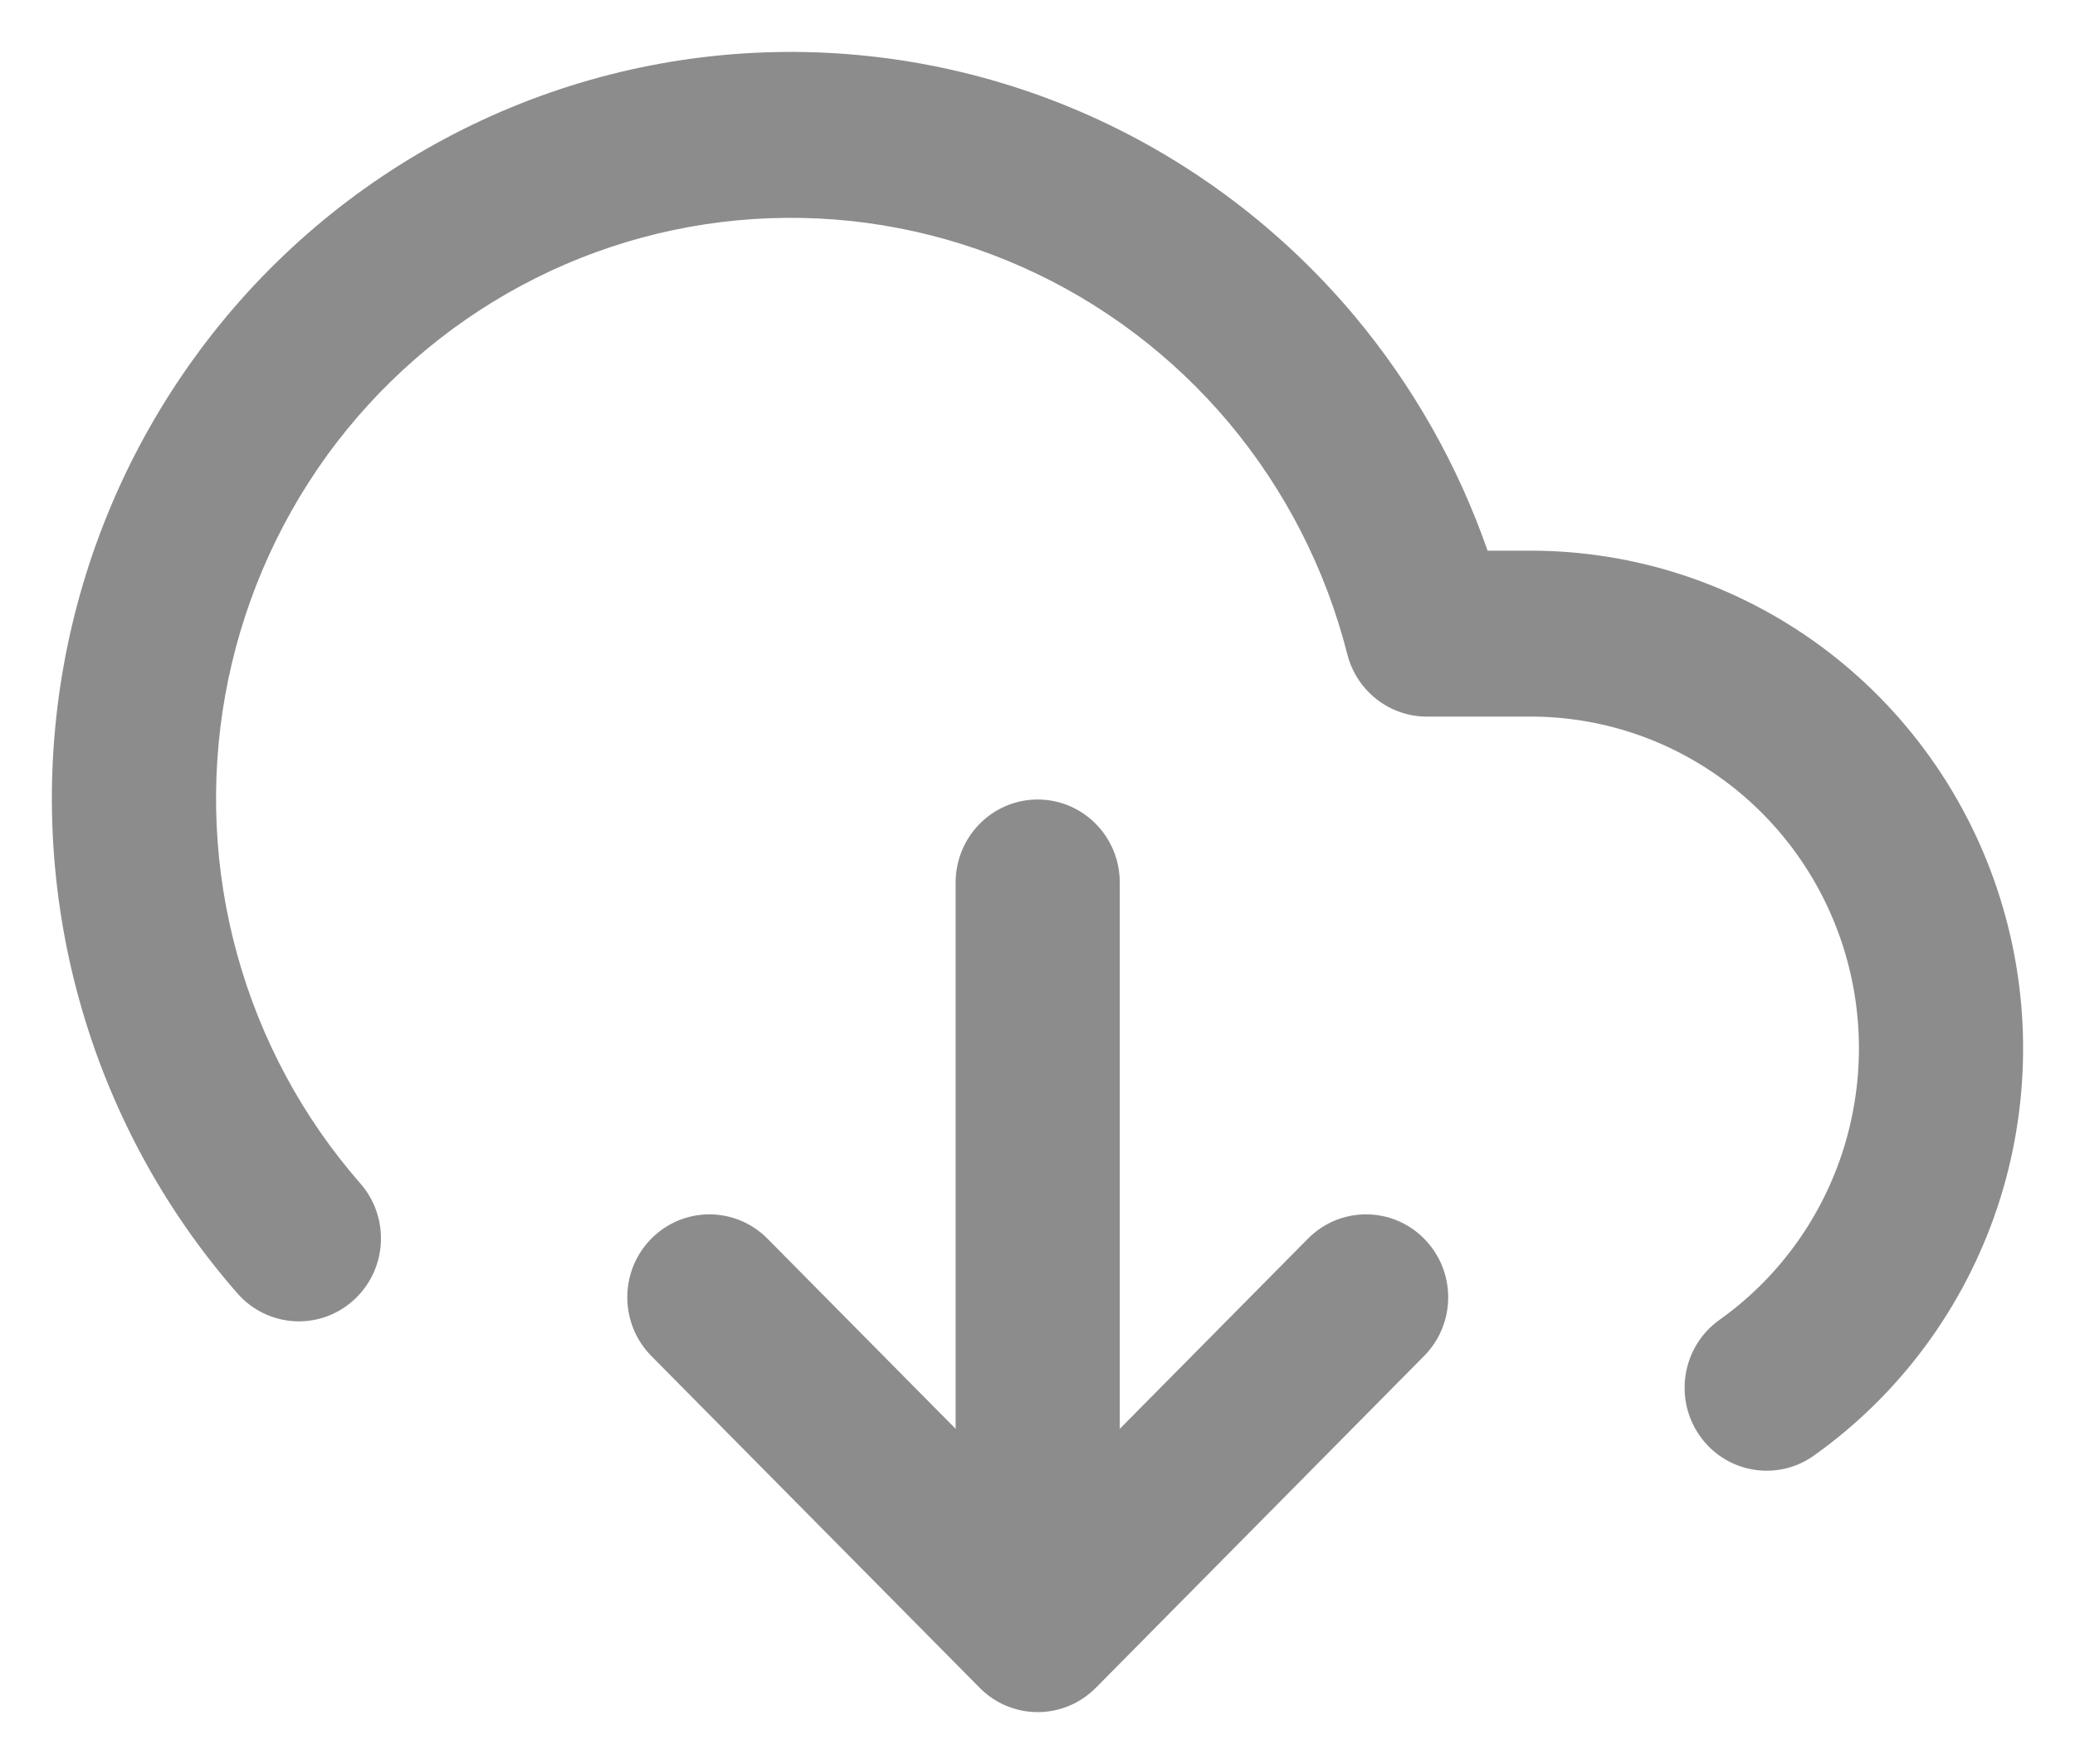 <svg width="20" height="17" viewBox="0 0 20 17" fill="none" xmlns="http://www.w3.org/2000/svg">
<path fill-rule="evenodd" clip-rule="evenodd" d="M7.365 0.505C8.442 0.466 9.513 0.674 10.498 1.113C11.484 1.553 12.357 2.213 13.054 3.043C13.616 3.714 14.051 4.481 14.338 5.307L14.749 5.307C15.758 5.306 16.741 5.63 17.556 6.232C18.37 6.834 18.974 7.683 19.278 8.655C19.583 9.627 19.573 10.672 19.251 11.638C18.928 12.604 18.309 13.441 17.483 14.028C17.126 14.282 16.632 14.195 16.381 13.834C16.13 13.473 16.216 12.974 16.573 12.72C17.123 12.329 17.536 11.771 17.751 11.127C17.966 10.482 17.973 9.786 17.77 9.138C17.567 8.49 17.164 7.924 16.621 7.523C16.078 7.121 15.423 6.905 14.75 6.906H13.752C13.391 6.906 13.076 6.658 12.986 6.305C12.778 5.485 12.388 4.723 11.847 4.077C11.305 3.431 10.625 2.918 9.859 2.576C9.093 2.234 8.259 2.072 7.422 2.103C6.585 2.133 5.765 2.355 5.025 2.752C4.285 3.149 3.644 3.71 3.149 4.393C2.655 5.077 2.321 5.865 2.171 6.698C2.022 7.531 2.061 8.387 2.287 9.202C2.513 10.018 2.918 10.771 3.473 11.405C3.763 11.736 3.732 12.241 3.405 12.533C3.078 12.826 2.578 12.795 2.288 12.464C1.574 11.649 1.053 10.681 0.763 9.633C0.473 8.585 0.422 7.484 0.614 6.413C0.806 5.342 1.236 4.329 1.872 3.45C2.507 2.571 3.332 1.849 4.284 1.339C5.235 0.829 6.289 0.544 7.365 0.505ZM10.002 7.705C10.439 7.705 10.793 8.063 10.793 8.505L10.793 13.77L12.607 11.937C12.916 11.625 13.418 11.625 13.726 11.937C14.036 12.249 14.036 12.755 13.726 13.068L10.562 16.266C10.413 16.416 10.212 16.5 10.002 16.5C9.792 16.5 9.591 16.416 9.443 16.266L6.278 13.068C5.969 12.755 5.969 12.249 6.278 11.937C6.587 11.625 7.088 11.625 7.397 11.937L9.211 13.77L9.211 8.505C9.211 8.063 9.565 7.705 10.002 7.705Z" fill="#000" fill-opacity="0.45"/>
</svg>
